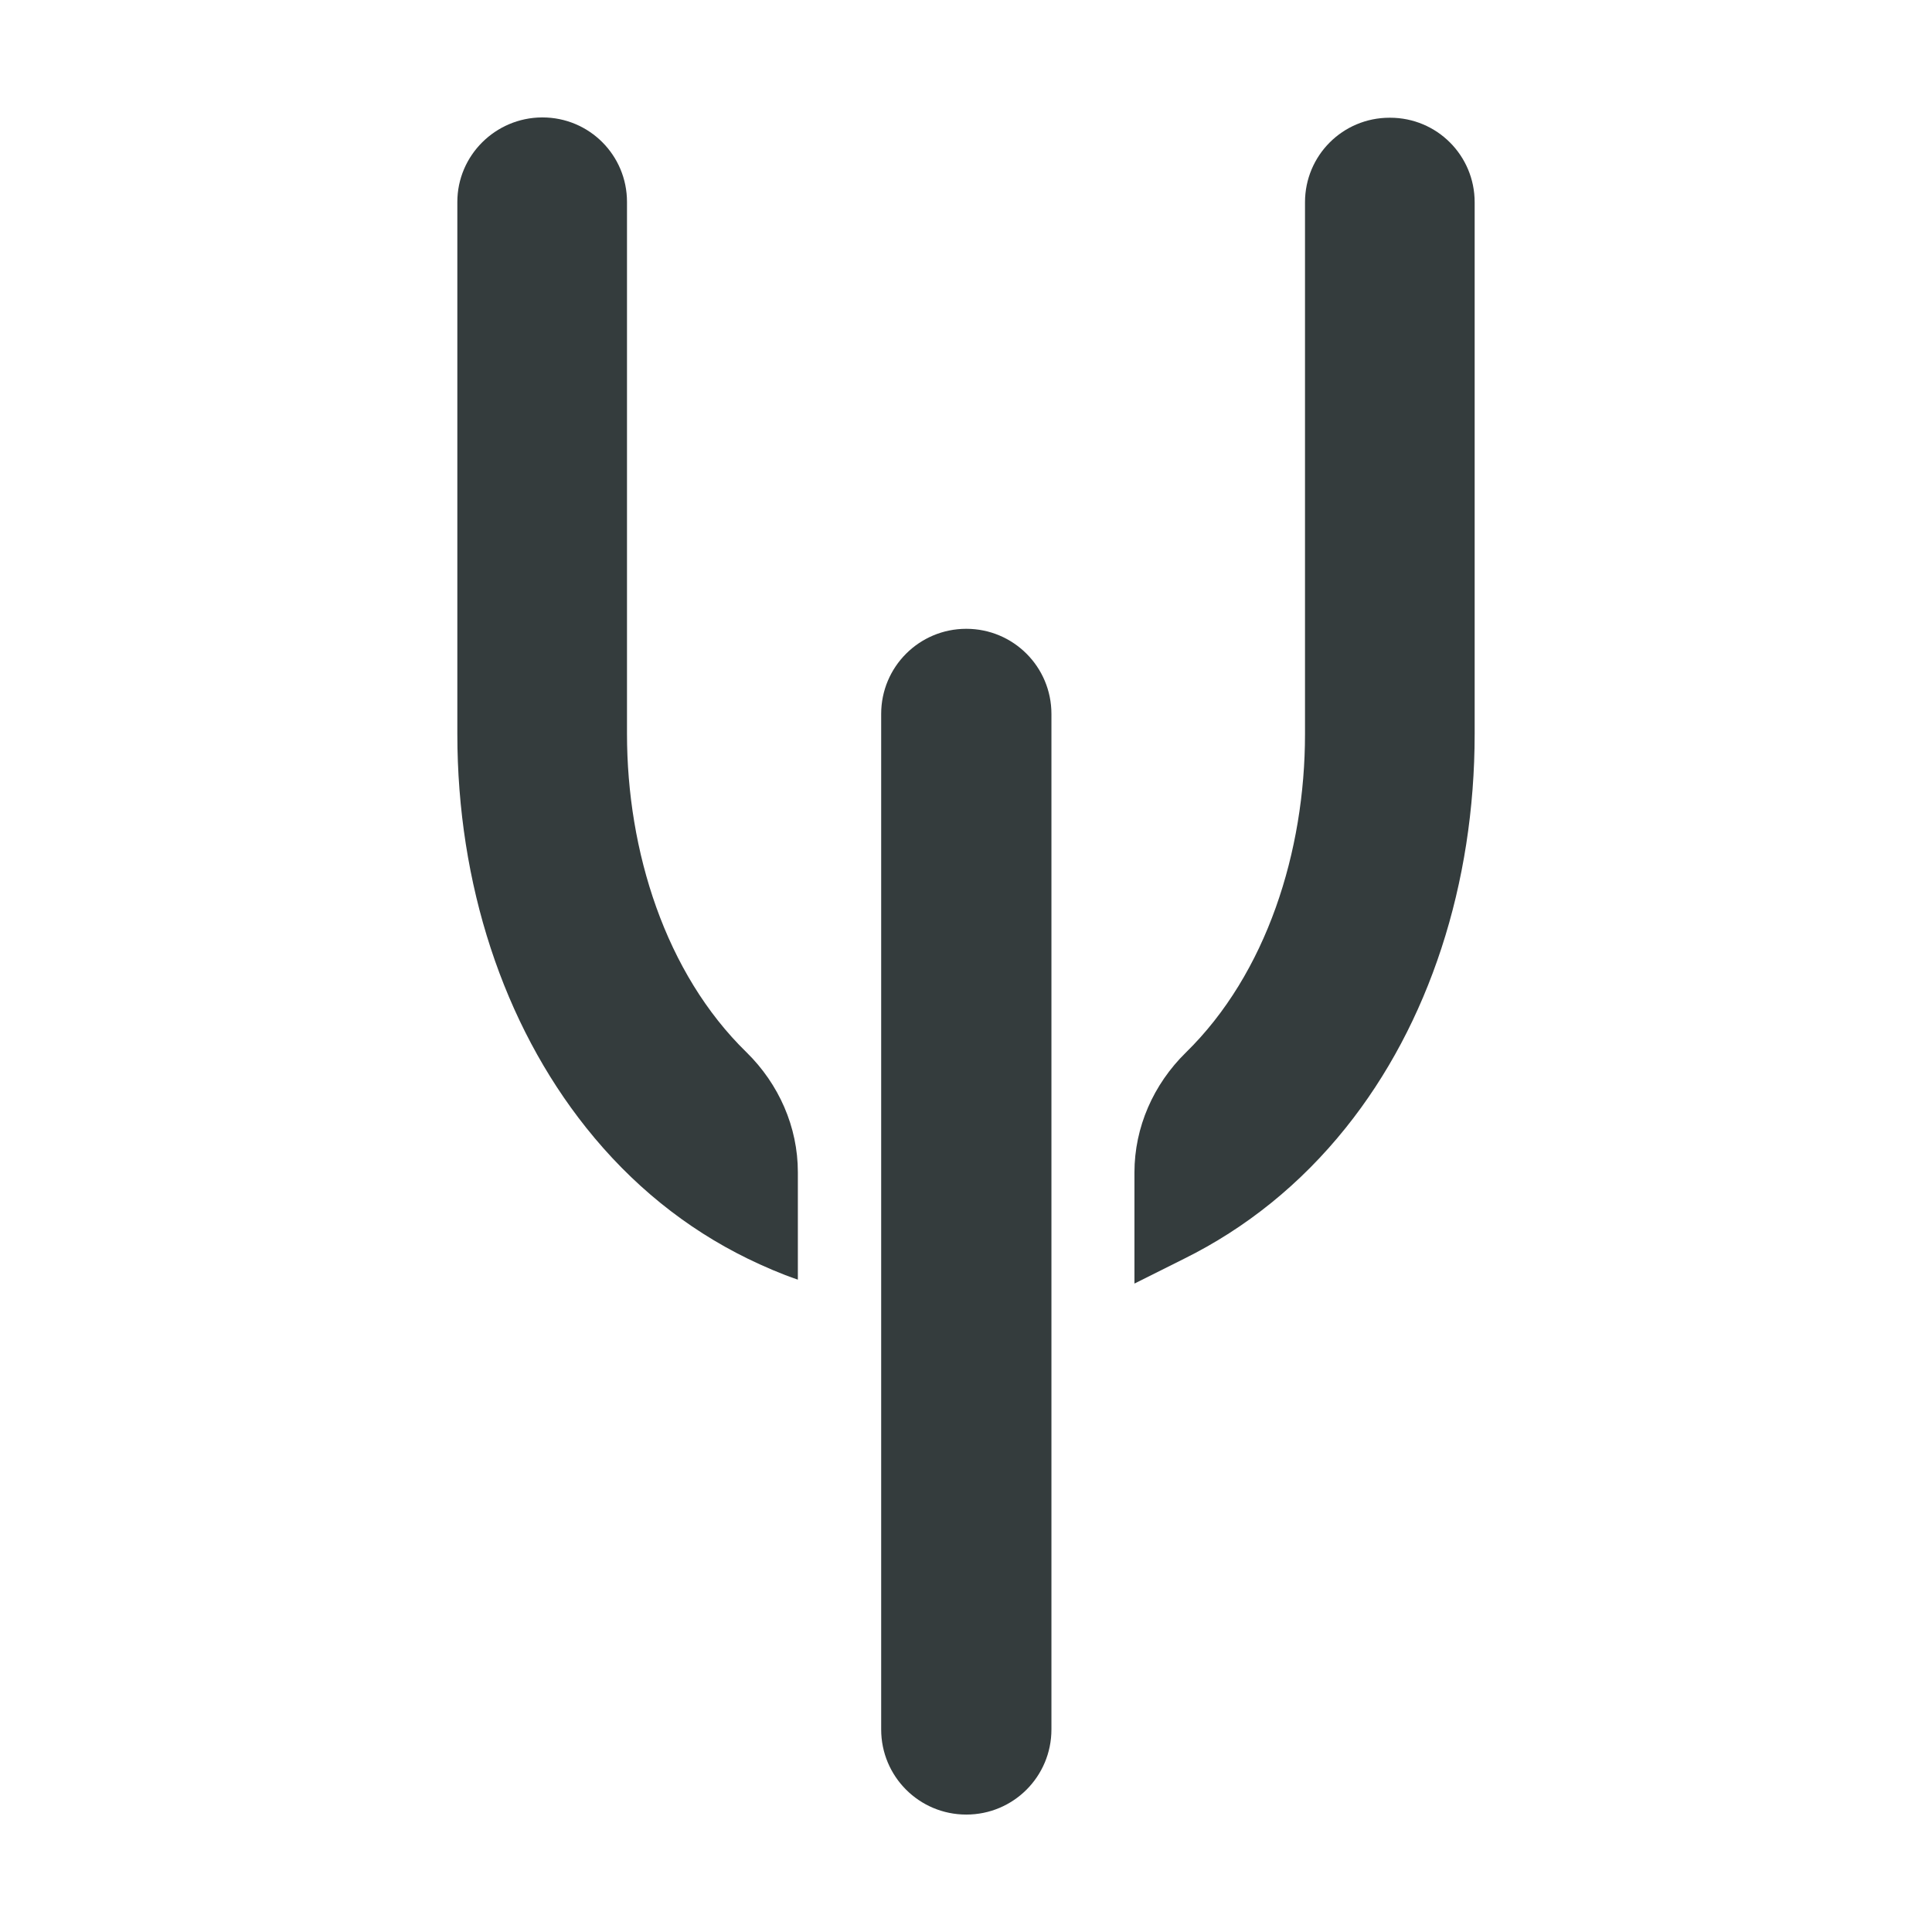 <?xml version="1.0" encoding="utf-8"?>
<!-- Generator: Adobe Illustrator 25.3.1, SVG Export Plug-In . SVG Version: 6.00 Build 0)  -->
<svg version="1.1" id="Lager_1" xmlns="http://www.w3.org/2000/svg" xmlns:xlink="http://www.w3.org/1999/xlink" x="0px" y="0px"
	 viewBox="0 0 640 640" style="enable-background:new 0 0 640 640;" xml:space="preserve">
<style type="text/css">
	.st0{fill:#343C3D;}
</style>
<g>
	<path class="st0" d="M151.5,66.9v176.2c0,49.7,15.2,96,42.7,130.5c14.9,18.7,32.9,33.3,53.6,43.4c5.4,2.6,10.9,5,16.5,6.9v-35.6
		c0-15-6.3-29.2-17-39.7c-26.9-26.2-39.6-66.7-39.6-105.5V66.9c0-15.5-12.5-28-28-28h-0.2C164.1,39,151.5,51.5,151.5,66.9z"/>
	<path class="st0" d="M392.2,417c20.6-10.2,38.7-24.8,53.6-43.4c27.6-34.4,42.7-80.8,42.7-130.5V67c0-15.5-12.5-28-28-28h-0.2
		c-15.5,0-28,12.5-28,28v176.2c0,38.8-12.7,79.3-39.5,105.5c-10.7,10.5-17,24.7-17,39.7v36.8L392.2,417z"/>
	<path class="st0" d="M348.3,236.5c0-15.6-12.6-28.2-28.2-28.2h0c-15.6,0-28.2,12.6-28.2,28.2v336.4c0,15.6,12.6,28.2,28.2,28.2h0
		c15.6,0,28.2-12.6,28.2-28.2V236.5z"/>
</g>
</svg>
